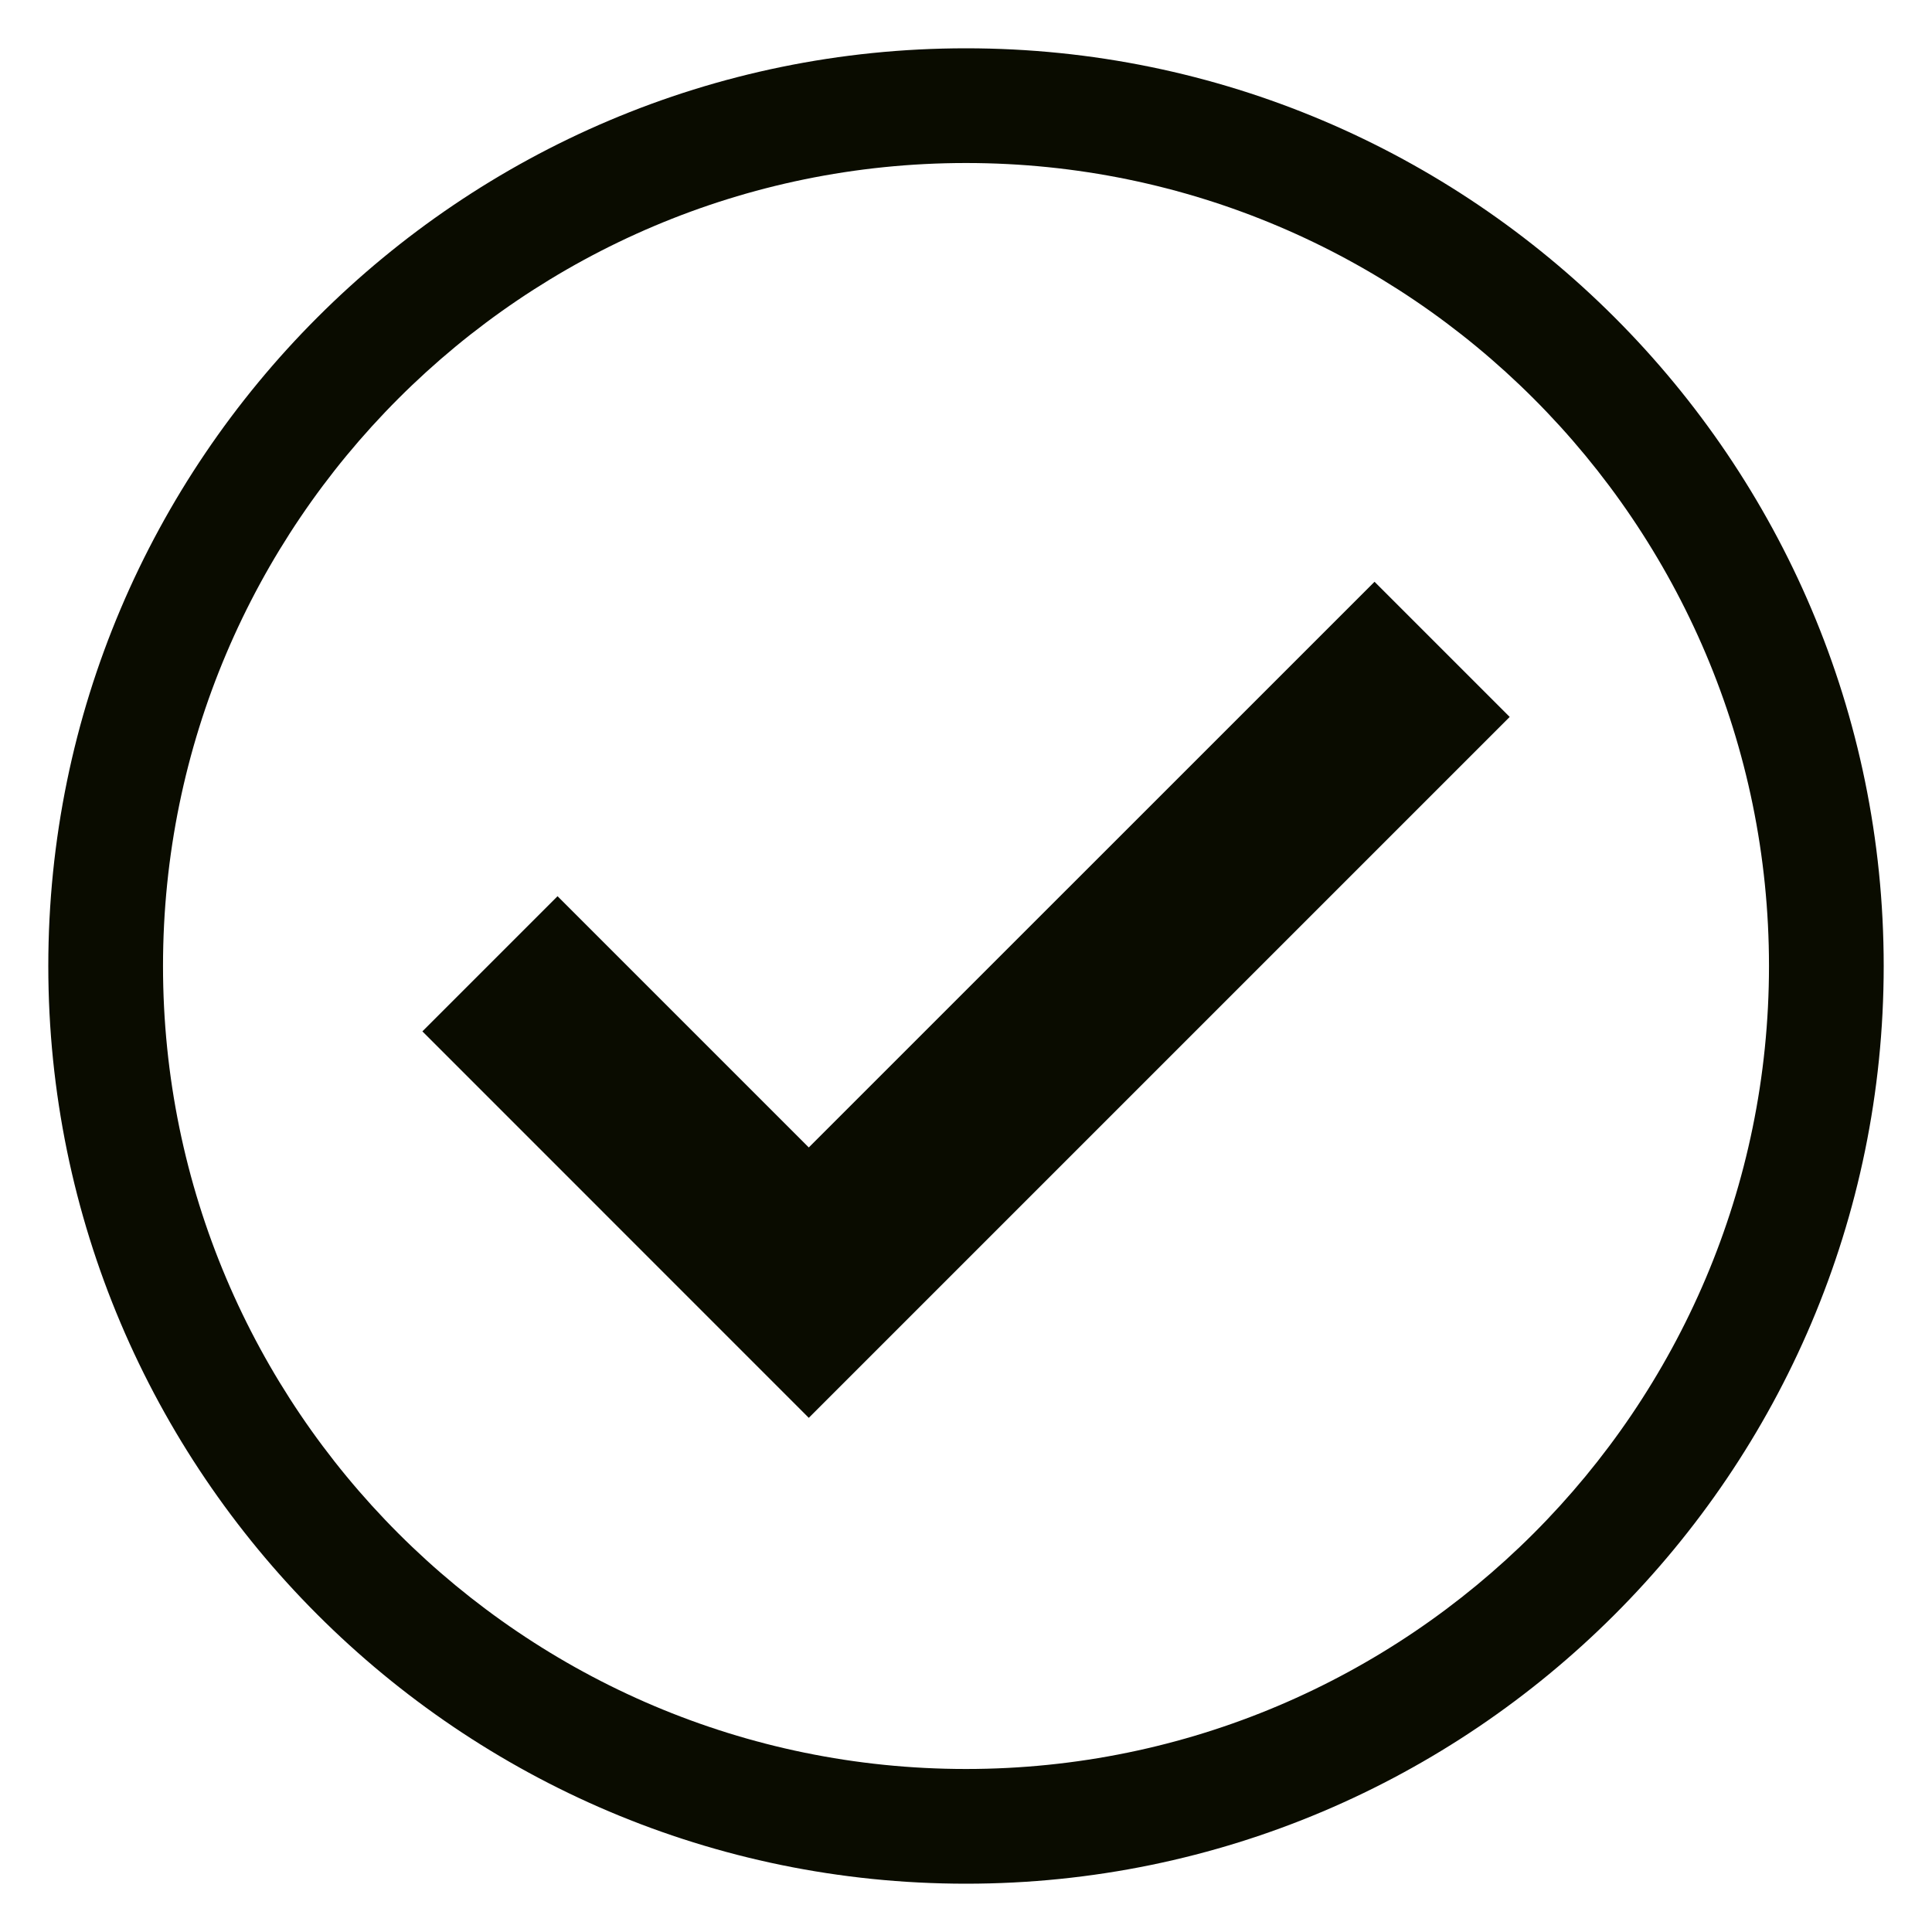 <svg width="24" height="24" viewBox="0 0 24 24" fill="none" xmlns="http://www.w3.org/2000/svg">
<g clip-path="url(#clip0_250_229)">
<path d="M10.047 17.613L5.247 12.812L6.926 11.133L10.047 14.254L17.075 7.227L18.754 8.906L10.047 17.613Z" fill="#0A0C00"/>
<path d="M12 23.4C5.714 23.4 0.6 18.286 0.6 12C0.6 5.714 5.714 0.6 12 0.6C18.286 0.6 23.4 5.714 23.4 12C23.4 18.286 18.286 23.4 12 23.4ZM12 2.025C6.5 2.025 2.025 6.5 2.025 12C2.025 17.5 6.5 21.975 12 21.975C17.5 21.975 21.975 17.5 21.975 12C21.975 6.5 17.5 2.025 12 2.025Z" fill="#0A0C00"/>
</g>
<defs>
<clipPath id="clip0_250_229">
<rect width="24" height="24" fill="white"/>
</clipPath>
</defs>
</svg>

